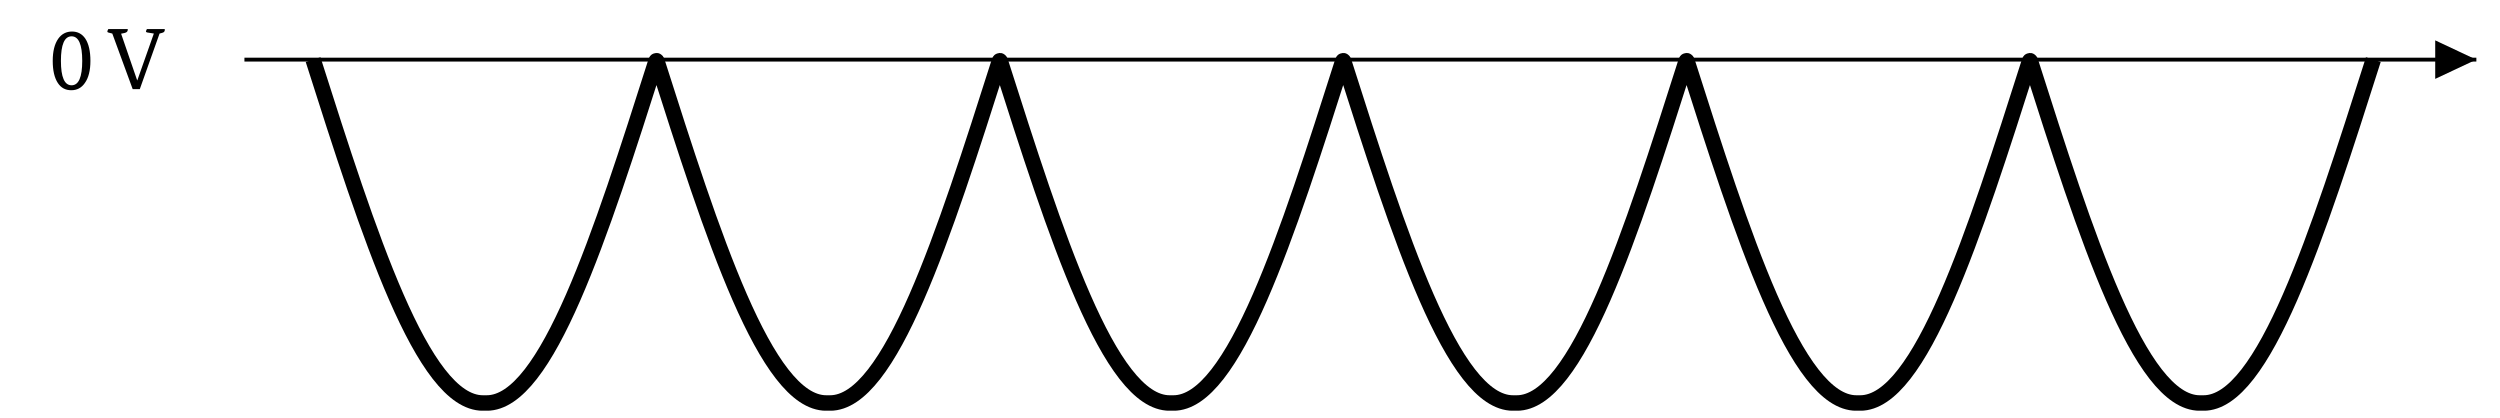 <?xml version="1.0" encoding="UTF-8"?>
<svg xmlns="http://www.w3.org/2000/svg" xmlns:xlink="http://www.w3.org/1999/xlink" width="252.881" height="42.266" viewBox="0 0 252.881 42.266">
<defs>
<g>
<g id="glyph-0-0">
<path d="M 2.203 -0.391 C 2.922 -0.391 3.281 -1.211 3.281 -2.859 C 3.281 -4.516 2.922 -5.344 2.203 -5.344 C 1.484 -5.344 1.125 -4.516 1.125 -2.859 C 1.125 -1.211 1.484 -0.391 2.203 -0.391 Z M 2.172 0.109 C 1.586 0.109 1.133 -0.133 0.812 -0.625 C 0.469 -1.145 0.297 -1.891 0.297 -2.859 C 0.297 -3.828 0.484 -4.578 0.859 -5.109 C 1.203 -5.586 1.664 -5.828 2.25 -5.828 C 2.82 -5.828 3.27 -5.586 3.594 -5.109 C 3.938 -4.586 4.109 -3.836 4.109 -2.859 C 4.109 -1.891 3.922 -1.145 3.547 -0.625 C 3.211 -0.133 2.754 0.109 2.172 0.109 Z M 2.172 0.109 "/>
</g>
<g id="glyph-0-1">
<path d="M 5.75 -6.078 C 5.758 -6.055 5.766 -6.031 5.766 -6 C 5.766 -5.832 5.664 -5.727 5.469 -5.688 L 5.234 -5.625 L 3.234 0 L 2.516 0 L 0.453 -5.625 L 0.078 -5.719 C -0.004 -5.738 -0.047 -5.773 -0.047 -5.828 C -0.047 -5.879 -0.012 -5.961 0.047 -6.078 L 2.016 -6.078 C 2.016 -6.055 2.016 -6.031 2.016 -6 C 2.016 -5.844 1.914 -5.738 1.719 -5.688 L 1.344 -5.609 L 2.969 -0.891 L 2.984 -0.891 L 4.656 -5.625 L 3.984 -5.734 C 3.898 -5.754 3.859 -5.785 3.859 -5.828 C 3.859 -5.879 3.891 -5.961 3.953 -6.078 Z M 5.75 -6.078 "/>
</g>
</g>
<clipPath id="clip-0">
<path clip-rule="nonzero" d="M 24 5 L 250.664 5 L 250.664 7 L 24 7 Z M 24 5 "/>
</clipPath>
<clipPath id="clip-1">
<path clip-rule="nonzero" d="M 246 4 L 250.664 4 L 250.664 8 L 246 8 Z M 246 4 "/>
</clipPath>
<clipPath id="clip-2">
<path clip-rule="nonzero" d="M 9 0 L 250.664 0 L 250.664 41.543 L 9 41.543 Z M 9 0 "/>
</clipPath>
</defs>
<g clip-path="url(#clip-0)">
<path fill="none" stroke-width="0.399" stroke-linecap="butt" stroke-linejoin="miter" stroke="rgb(0%, 0%, 0%)" stroke-opacity="1" stroke-miterlimit="10" d="M 28.267 0 L 257.937 0 " transform="matrix(0.983, 0, 0, -0.983, -3.062, 6.031)"/>
</g>
<g clip-path="url(#clip-1)">
<path fill-rule="nonzero" fill="rgb(0%, 0%, 0%)" fill-opacity="1" d="M 246.328 6.031 L 246.328 7.98 L 250.473 6.031 L 246.328 4.082 Z M 246.328 6.031 "/>
</g>
<g clip-path="url(#clip-2)">
<path fill="none" stroke-width="1.594" stroke-linecap="butt" stroke-linejoin="miter" stroke="rgb(0%, 0%, 0%)" stroke-opacity="1" stroke-miterlimit="10" d="M 35.333 0 C 41.091 -18.09 46.603 -35.334 52.803 -35.334 C 52.91 -35.334 53.089 -35.334 53.2 -35.334 C 59.396 -35.334 64.908 -18.09 70.607 -0.191 C 70.638 -0.083 70.694 -0.083 70.726 -0.191 C 76.425 -18.09 81.937 -35.334 88.136 -35.334 C 88.244 -35.334 88.422 -35.334 88.534 -35.334 C 94.729 -35.334 100.241 -18.09 105.94 -0.191 C 105.972 -0.083 106.028 -0.083 106.059 -0.191 C 111.758 -18.09 117.27 -35.334 123.47 -35.334 C 123.577 -35.334 123.756 -35.334 123.867 -35.334 C 130.063 -35.334 135.575 -18.09 141.274 -0.191 C 141.306 -0.083 141.361 -0.083 141.393 -0.191 C 147.092 -18.09 152.604 -35.334 158.804 -35.334 C 158.911 -35.334 159.09 -35.334 159.201 -35.334 C 165.397 -35.334 170.909 -18.09 176.607 -0.191 C 176.639 -0.083 176.695 -0.083 176.727 -0.191 C 182.426 -18.09 187.938 -35.334 194.137 -35.334 C 194.244 -35.334 194.423 -35.334 194.535 -35.334 C 200.73 -35.334 206.242 -18.09 211.941 -0.191 C 211.973 -0.083 212.028 -0.083 212.06 -0.191 C 217.759 -18.09 223.271 -35.334 229.471 -35.334 C 229.578 -35.334 229.757 -35.334 229.868 -35.334 C 236.064 -35.334 241.576 -18.09 247.334 0 " transform="matrix(0.983, 0, 0, -0.983, -3.062, 6.031)"/>
</g>
<g fill="rgb(0%, 0%, 0%)" fill-opacity="1">
<use xlink:href="#glyph-0-0" x="5.037" y="9.018"/>
</g>
<g fill="rgb(0%, 0%, 0%)" fill-opacity="1">
<use xlink:href="#glyph-0-1" x="10.906" y="9.018"/>
</g>
</svg>
